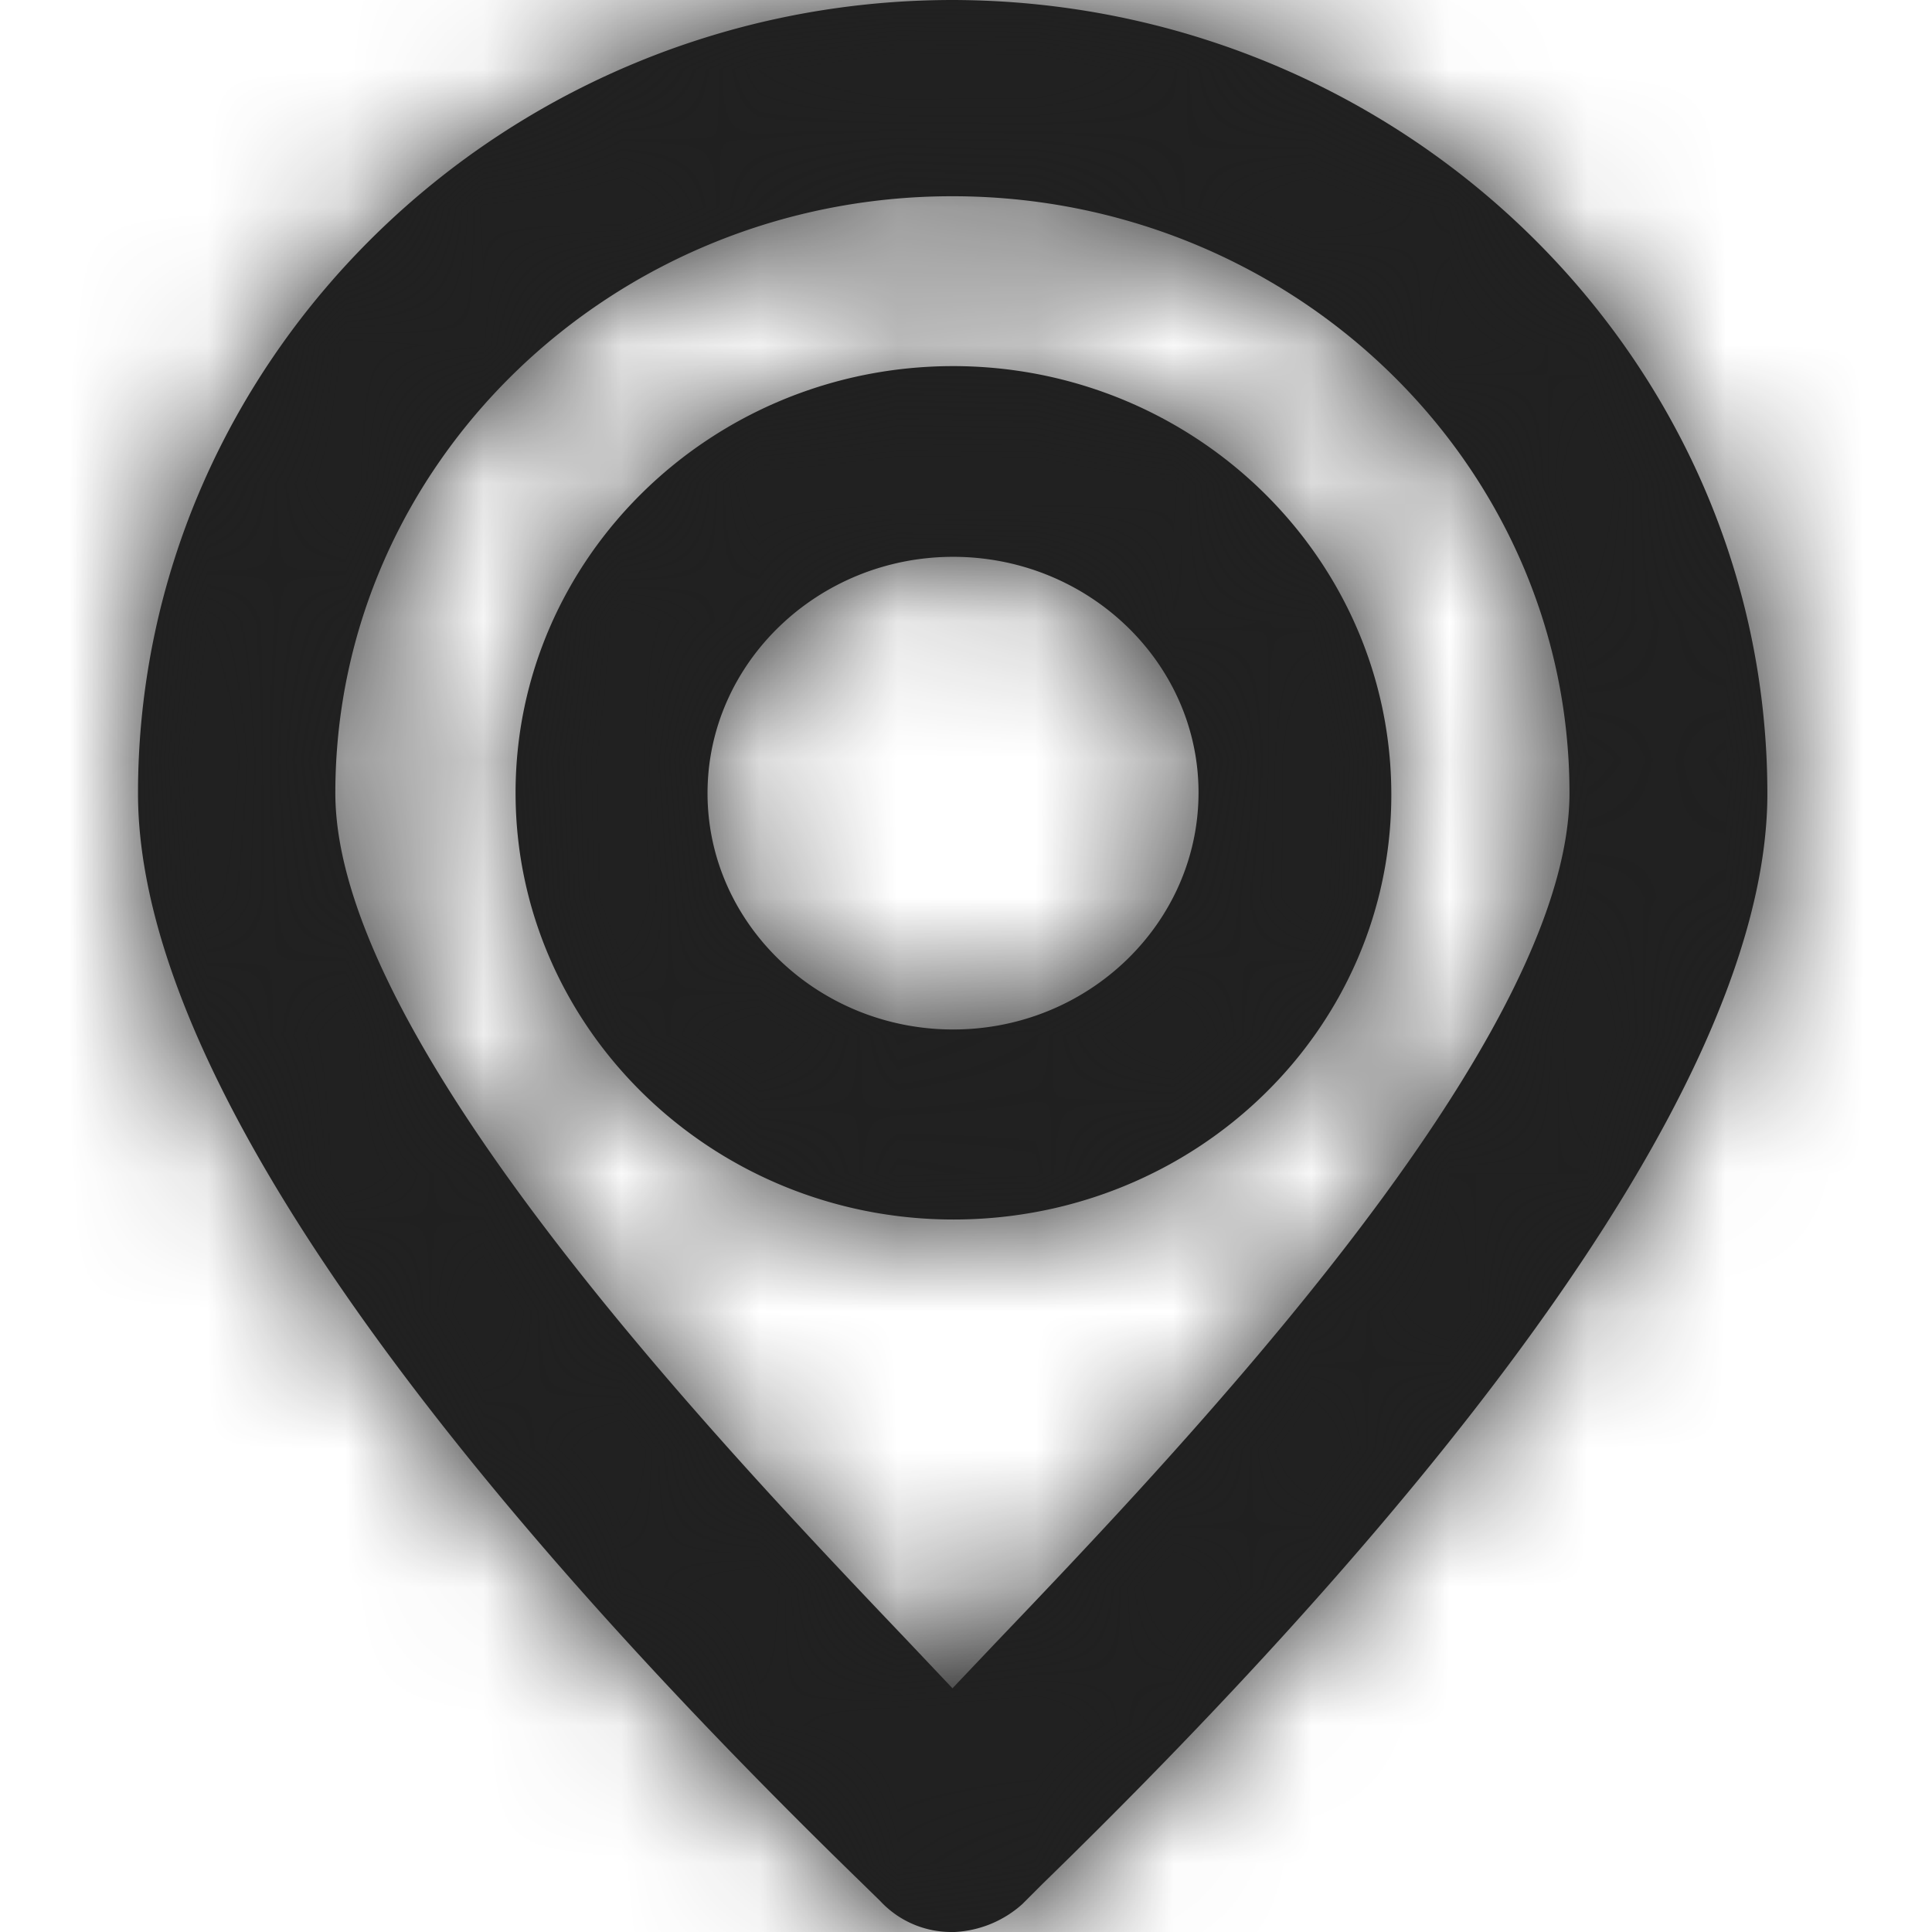<svg xmlns="http://www.w3.org/2000/svg" xmlns:xlink="http://www.w3.org/1999/xlink" width="14" height="14"><defs><path id="A" d="M5.907 4.035c-.98 0-1.78.77-1.78 1.713s.8 1.712 1.78 1.712 1.776-.77 1.778-1.713-.798-1.712-1.778-1.712zm.002 4.802c-1.748 0-3.172-1.385-3.173-3.09s1.42-3.093 3.17-3.094h.001c1.748.001 3.172 1.388 3.175 3.1S7.66 8.836 5.912 8.837H5.91zM5.9 1.422c-2.465 0-4.47 1.94-4.47 4.325 0 1.792 2.794 4.723 4.136 6.132l.336.355.316-.333c1.35-1.413 4.155-4.354 4.155-6.154 0-2.385-2.006-4.325-4.472-4.325zM5.896 14a.702.702 0 0 1-.518-.225l-.133-.13C2.852 11.32 0 8.062 0 5.748.002 2.583 2.653.003 5.9 0c3.256.005 5.906 2.584 5.907 5.75 0 2.303-2.854 5.566-5.248 7.897l-.15.15a.793.793 0 0 1-.523.204z"/></defs><g fill-rule="evenodd" transform="translate(1)"><mask id="B" fill="#fff"><use xlink:href="#A"/></mask><use fill="#202020" xlink:href="#A"/><g fill="#212121" mask="url(#B)"><path d="M-1 0h14v14H-1z"/></g></g></svg>